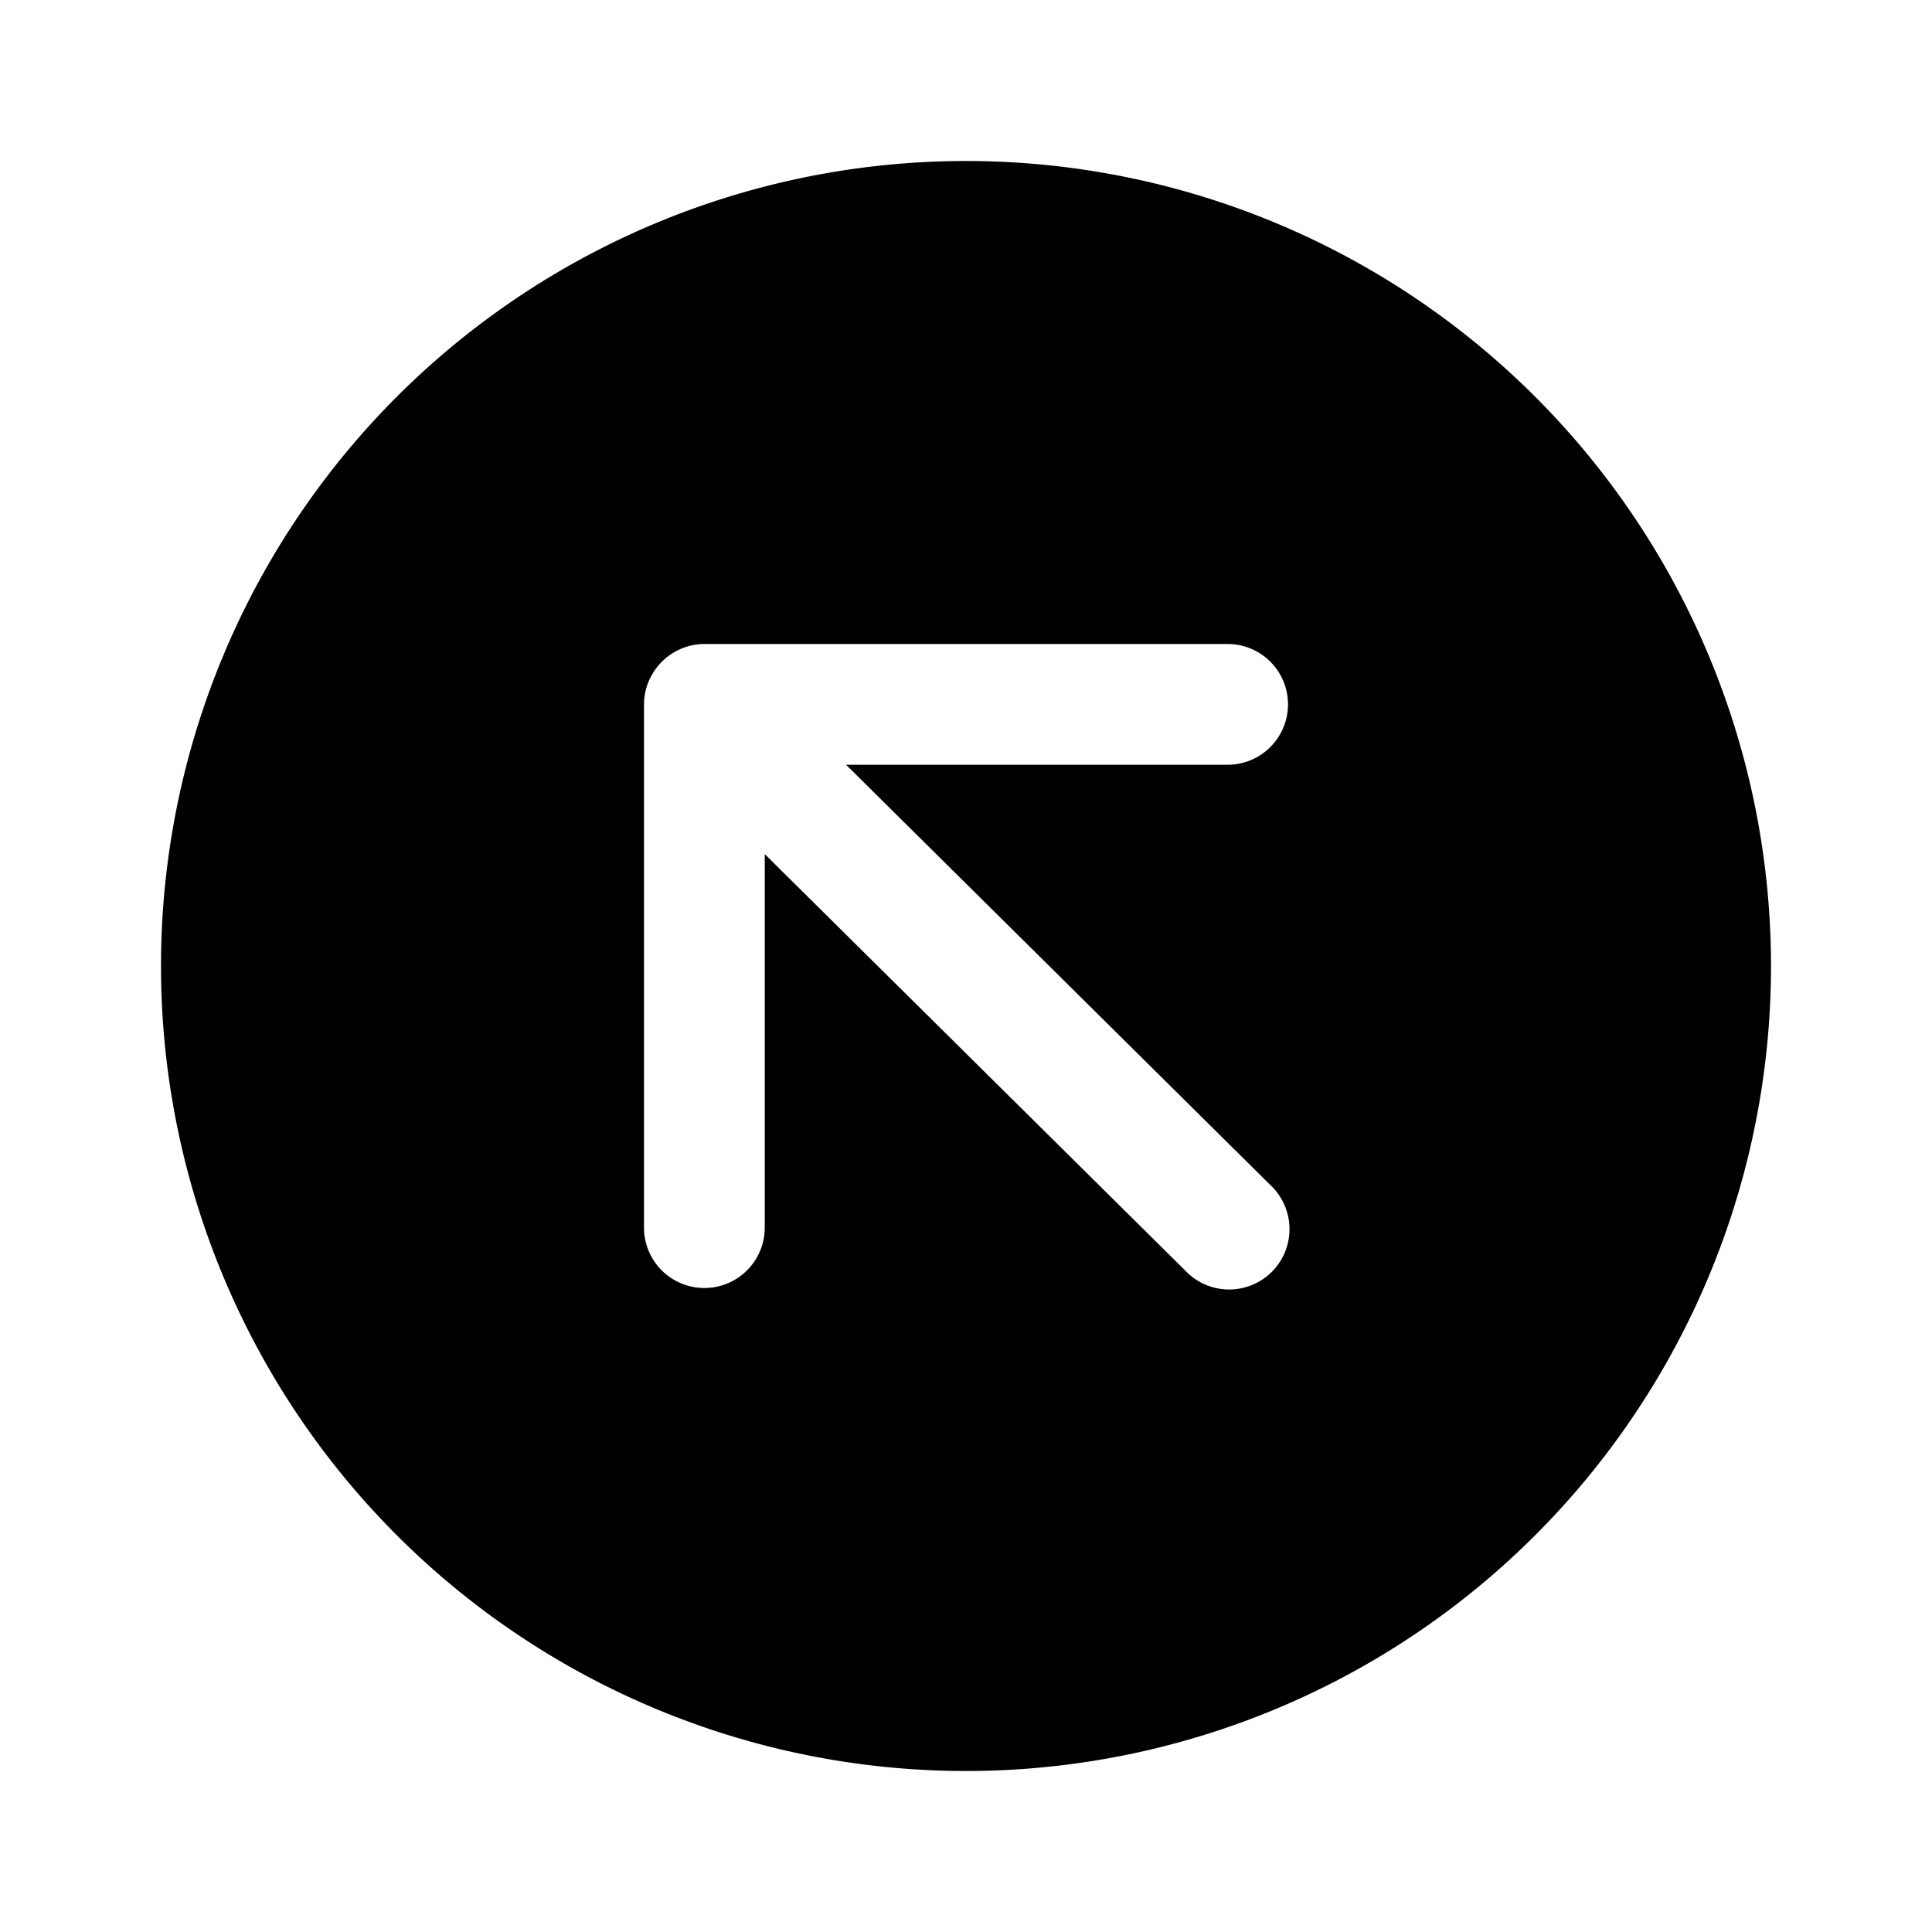 <svg fill="currentColor" viewBox="0 0 24 24"><path d="M12 22a10 10 0 1 0 0-20 10 10 0 0 0 0 20Zm3.25-12.5h-4.74l5.27 5.22a.75.75 0 1 1-1.06 1.06L9.5 10.61v4.64a.75.75 0 0 1-1.5 0v-6.5c0-.41.34-.75.75-.75h6.5a.75.75 0 0 1 0 1.5Z"/></svg>